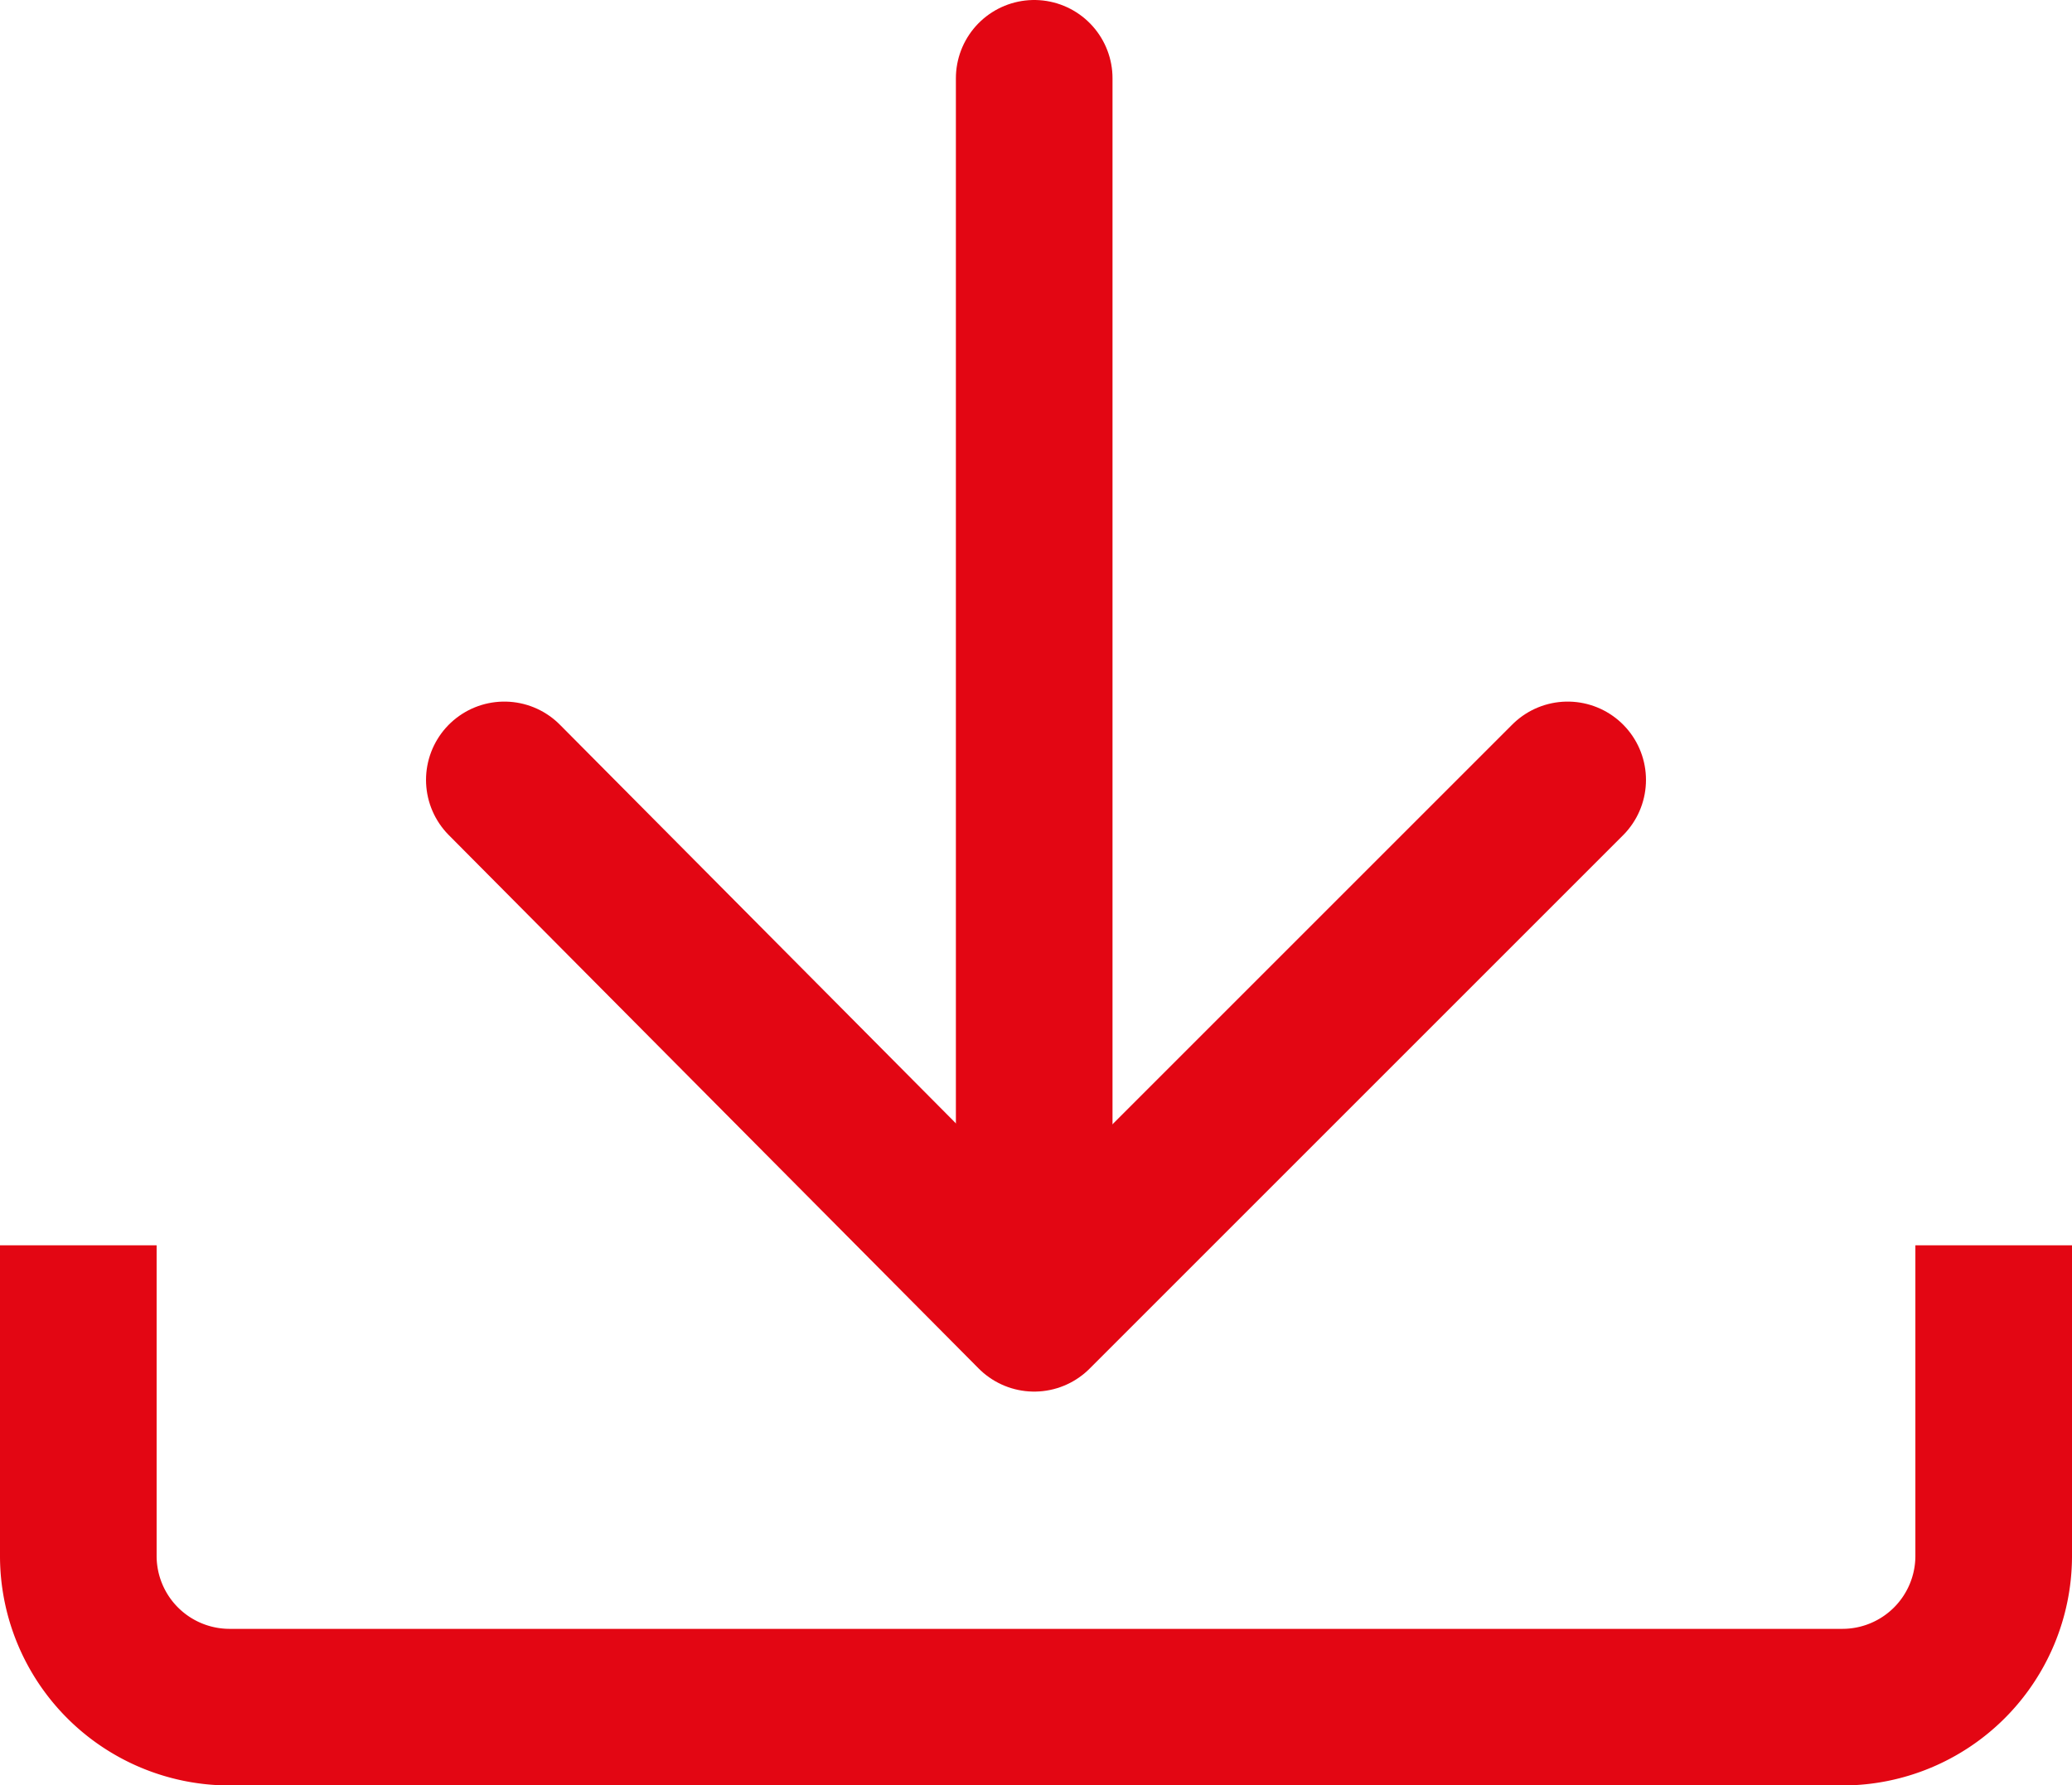 <svg xmlns="http://www.w3.org/2000/svg" width="13.229" height="11.4" viewBox="0 0 13.229 11.4"><defs><style>.a,.b{fill:none;stroke:#e30613;stroke-linejoin:round;stroke-miterlimit:10;}.b{stroke-linecap:round;}</style></defs><g transform="translate(0.5 0.5)"><path class="a" d="M13.529,33.9v1.989a.966.966,0,0,1-.96.96H2.26a.966.966,0,0,1-.96-.96V33.9" transform="translate(-1.3 -26.448)"/><g transform="translate(2.72 0)"><g transform="translate(3.383)"><line class="b" y1="7.863"/></g><path class="b" d="M19.989,20.9l-3.406,3.406L13.2,20.9" transform="translate(-13.2 -16.42)"/></g></g></svg>